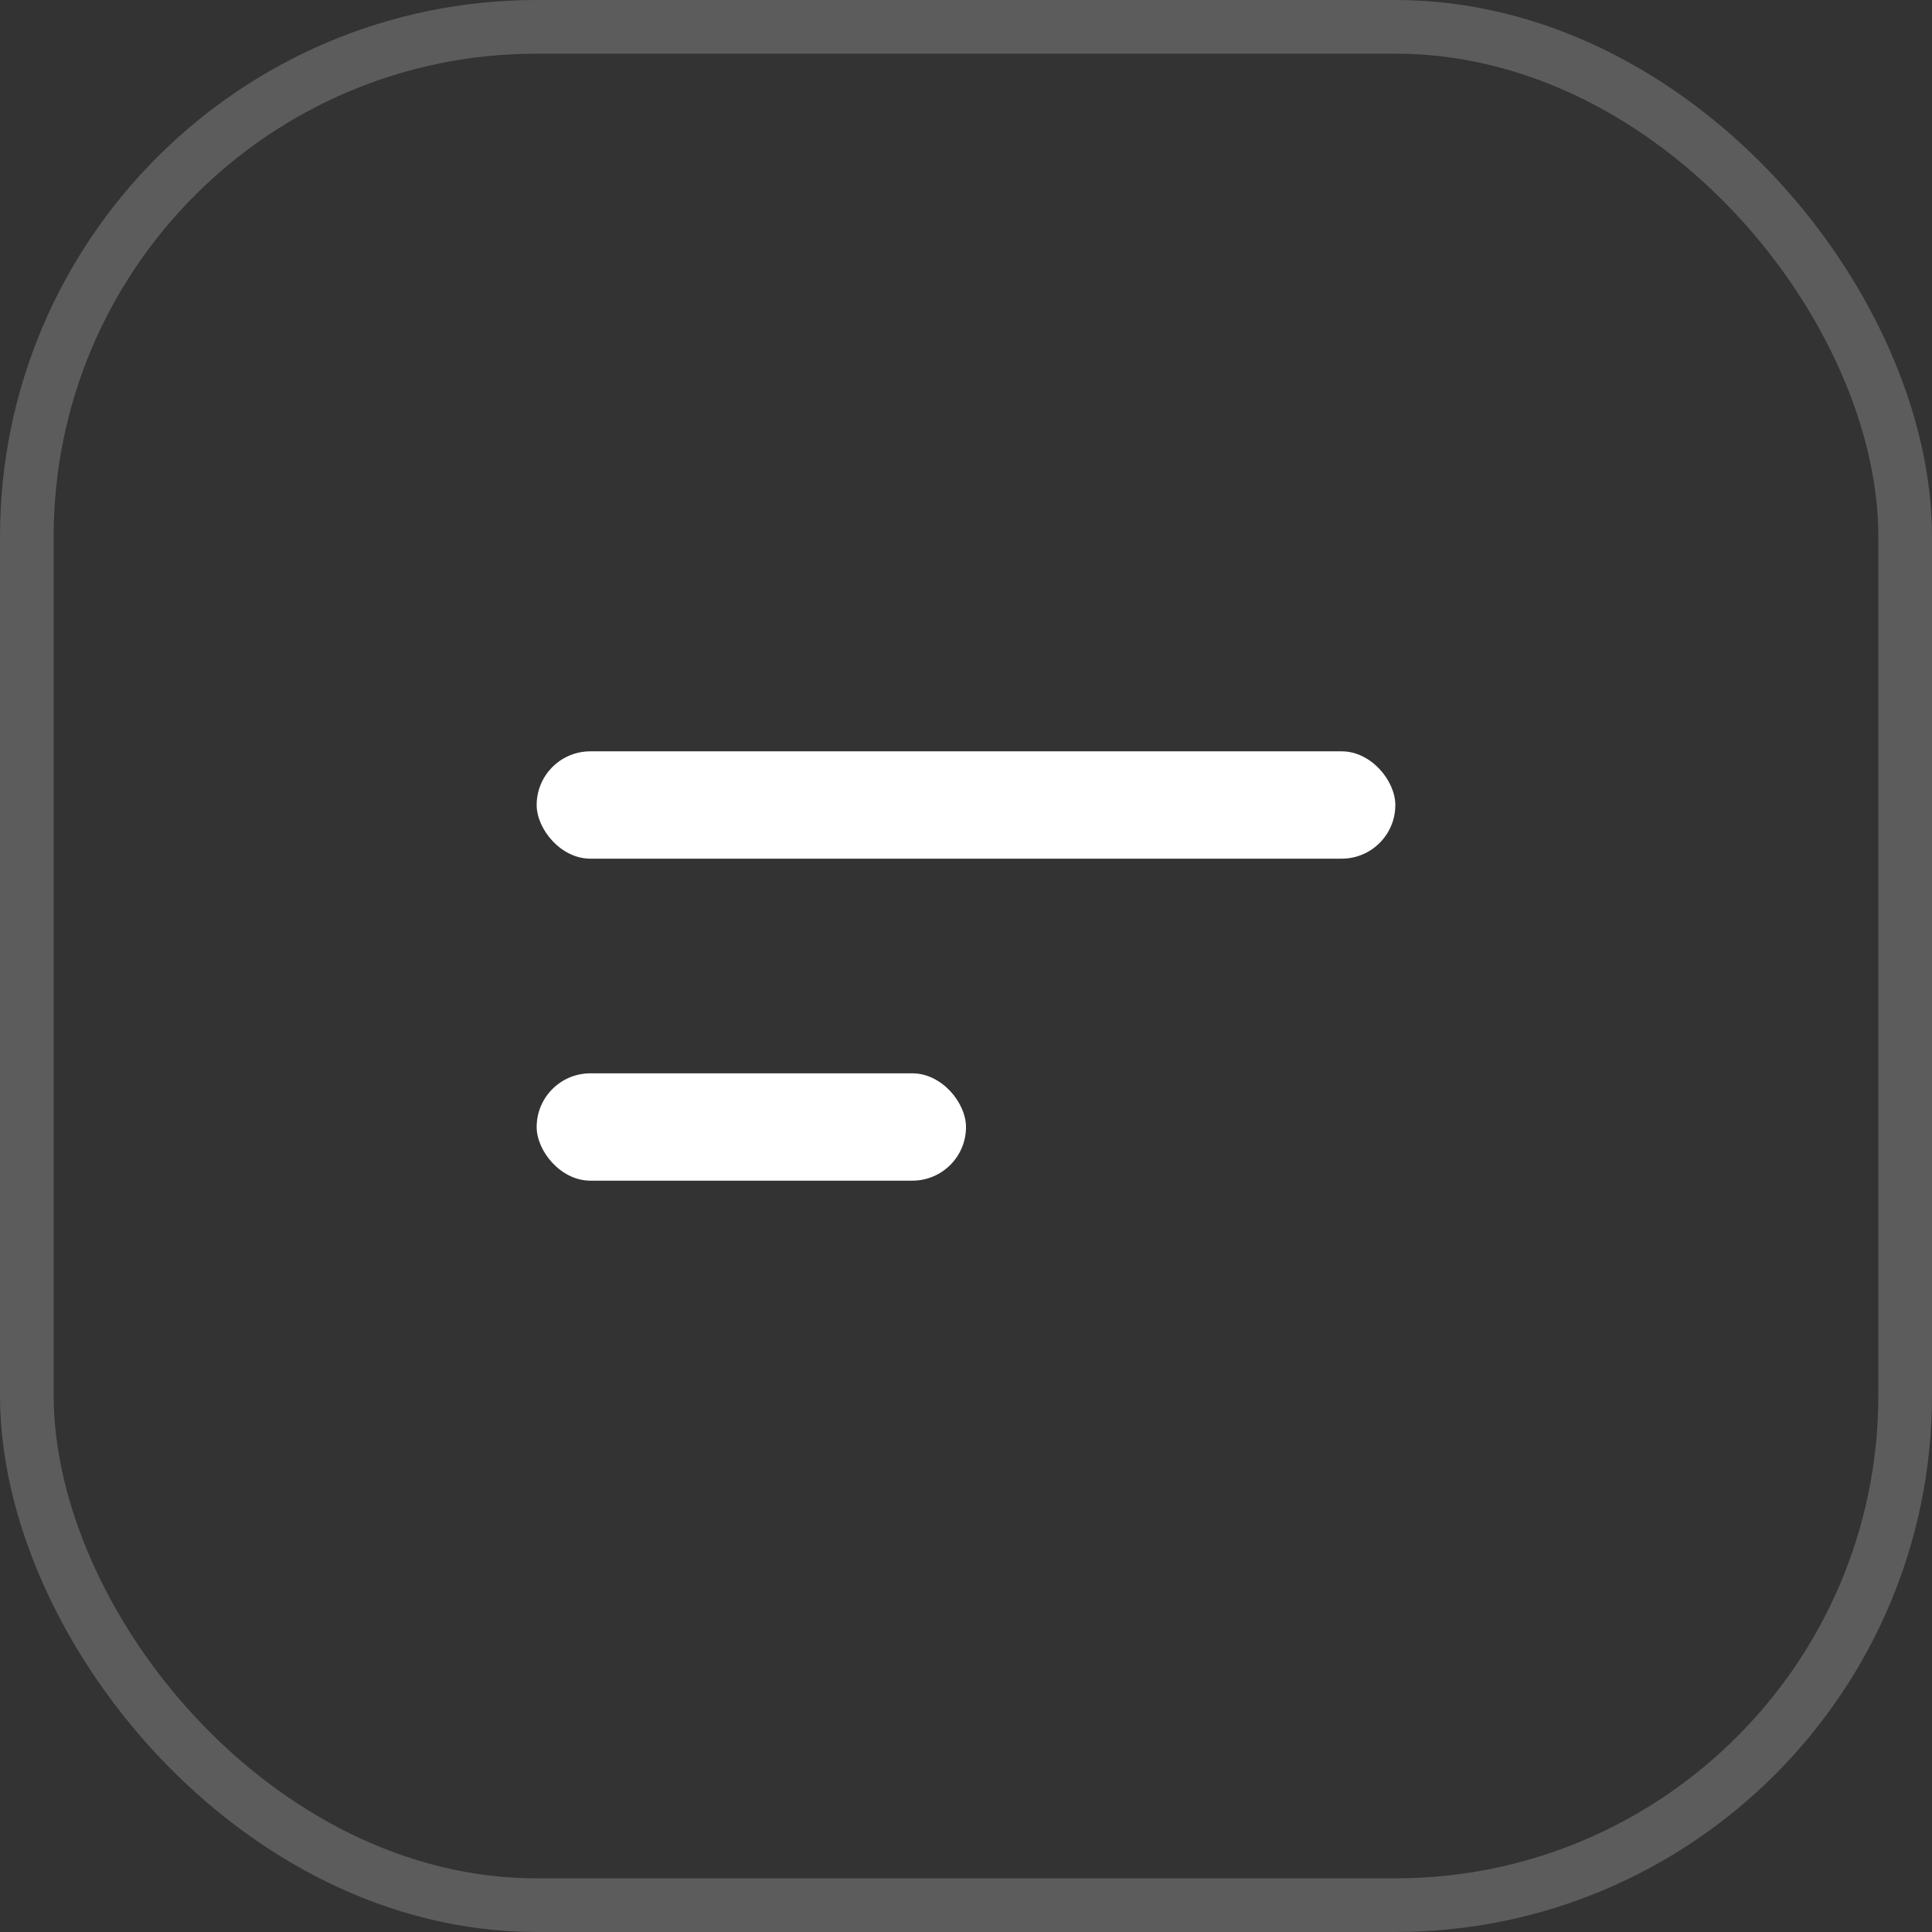 <?xml version="1.0" encoding="UTF-8"?> <svg xmlns="http://www.w3.org/2000/svg" width="36" height="36" viewBox="0 0 36 36" fill="none"><rect x="0" y="0" width="36" height="36" fill="#333333" stroke="none"/><rect opacity="0.2" x="0.5" y="0.5" width="35" height="35" rx="9.5" stroke="white"></rect><rect x="10" y="14" width="16" height="2" rx="1" fill="white"></rect><rect x="10" y="20" width="8" height="2" rx="1" fill="white"></rect></svg> 
